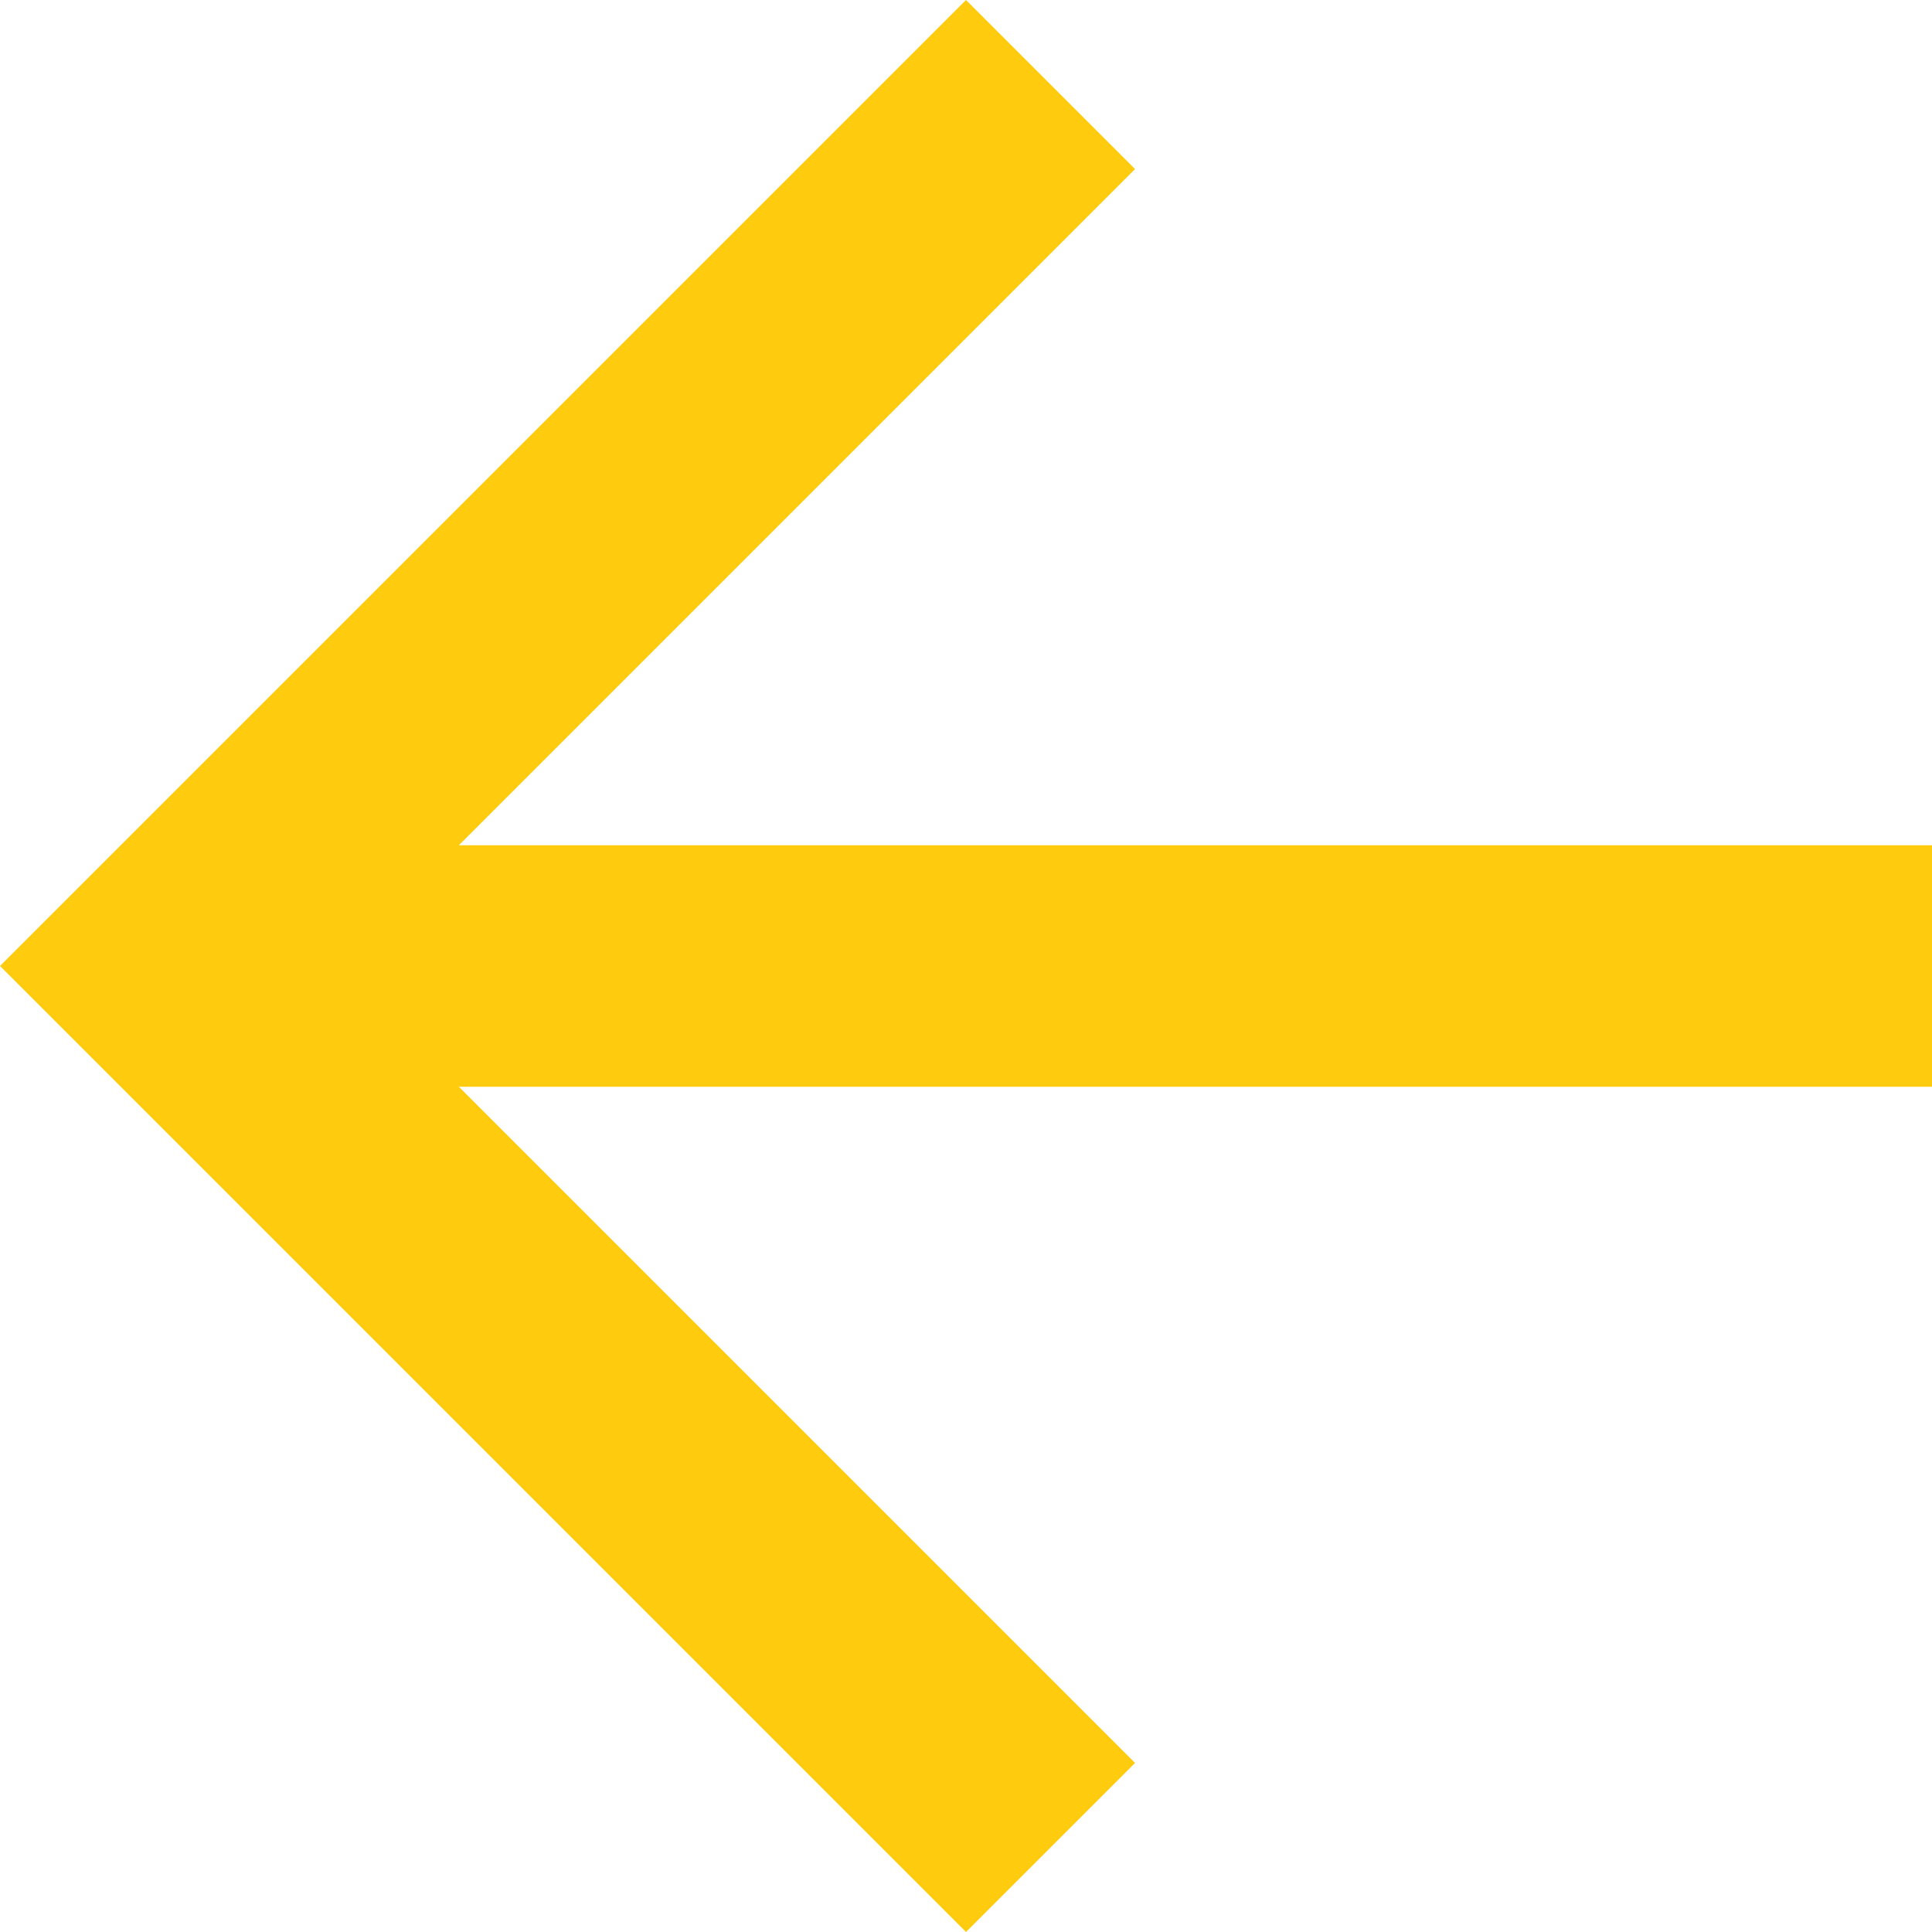 <?xml version="1.0" encoding="utf-8"?>
<!-- Generator: Adobe Illustrator 25.0.1, SVG Export Plug-In . SVG Version: 6.00 Build 0)  -->
<svg version="1.1" id="Layer_1" xmlns="http://www.w3.org/2000/svg" xmlns:xlink="http://www.w3.org/1999/xlink" width="24" height="24" viewBox="0 0 24 24" style="enable-background:new 0 0 24 24;" xml:space="preserve">
<style type="text/css">
	.st0{fill:#FFCB0F;}
</style>
<path id="Icon_material-arrow-forward" class="st0" d="M12,24l2.1-2.1l-8.4-8.4H24v-3H5.7l8.4-8.4L12,0L0,12L12,24z"/>
</svg>
